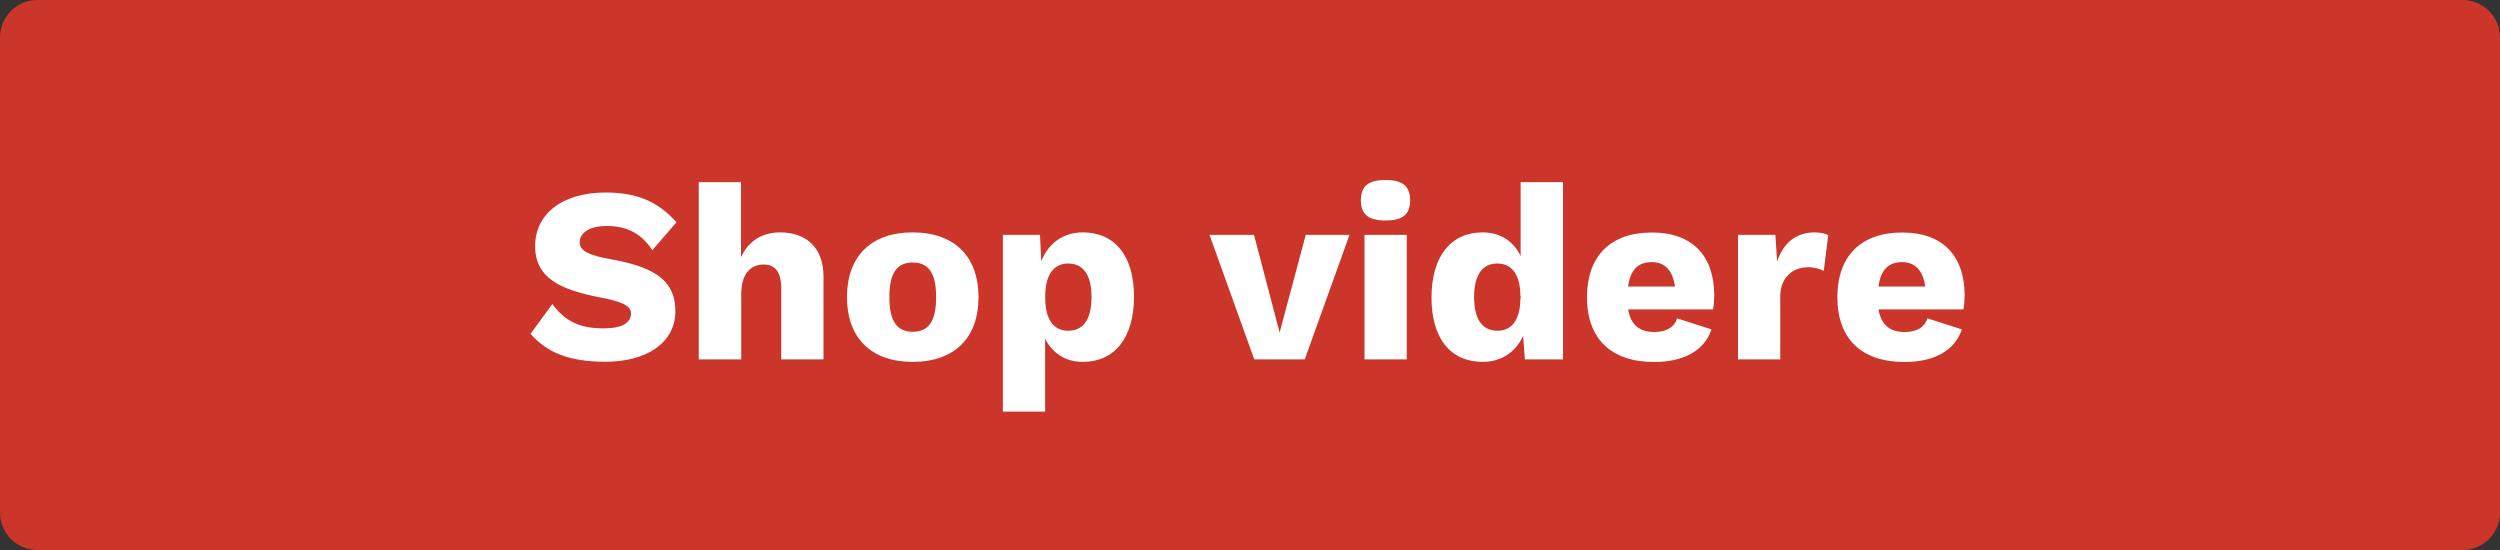 <?xml version="1.0" encoding="utf-8"?>
<!-- Generator: Adobe Illustrator 23.0.2, SVG Export Plug-In . SVG Version: 6.00 Build 0)  -->
<svg version="1.1" id="Layer_1" xmlns="http://www.w3.org/2000/svg" xmlns:xlink="http://www.w3.org/1999/xlink" x="0px" y="0px"
	 viewBox="0 0 200 44" style="enable-background:new 0 0 200 44;" xml:space="preserve">
<rect x="0" y="0" width="200" height="44" fill="#333333" stroke="none"/>
<style type="text/css">
	.st0{display:none;}
	.st1{display:inline;fill:#D400C5;}
	.st2{display:none;fill:#78BD55;}
	.st3{fill:#CC3529;}
	.st4{display:none;fill:#FFFFFF;}
	.st5{fill:#FFFFFF;}
</style>
<g class="st0">
	<rect x="0" class="st1" width="200" height="44"/>
</g>
<path class="st2" d="M197,44H3c-1.66,0-3-1.34-3-3V3c0-1.66,1.34-3,3-3h194c1.66,0,3,1.34,3,3v38C200,42.66,198.66,44,197,44z"/>
<path class="st3" d="M197,44H3c-1.66,0-3-1.34-3-3V3c0-1.66,1.34-3,3-3h194c1.66,0,3,1.34,3,3v38C200,42.66,198.66,44,197,44z"/>
<g>
	<path class="st4" d="M48.22,25.94v2.66H38.16V15.4h3.44v10.54H48.22z"/>
	<path class="st4" d="M65.51,24.46h-6.58c0.2,1.38,1,1.94,2.06,1.94c1,0,1.44-0.4,1.66-1.1l2.74,0.88c-0.56,1.74-2.18,2.62-4.5,2.62
		c-1.72,0-3-0.64-3.74-1.9c-0.72,1.22-2.26,1.9-4.5,1.9c-2.18,0-3.26-1-3.26-2.48c0-1.7,1.16-2.6,3.72-3.1l2.5-0.5v-0.5
		c0-0.94-0.52-1.48-1.54-1.48c-0.94,0-1.52,0.42-1.78,1.5l-2.76-0.7c0.34-1.9,1.82-3.14,4.56-3.14c1.52,0,2.72,0.52,3.48,1.46
		c0.76-0.94,1.88-1.46,3.24-1.46c3.14,0,4.78,2.02,4.78,4.8C65.59,23.68,65.55,24.16,65.51,24.46z M55.6,25.08V24.3l-1.42,0.32
		c-1.02,0.26-1.48,0.56-1.48,1.24c0,0.58,0.32,0.92,1.08,0.92C54.7,26.78,55.6,26.24,55.6,25.08z M58.9,22.8h3.56
		c-0.12-1.28-0.58-2.02-1.68-2.02C59.73,20.78,59.08,21.4,58.9,22.8z"/>
	<path class="st4" d="M77.53,29.38c0,2.32-2.24,3.52-5.62,3.52c-3.62,0-5.12-0.92-5.12-2.36c0-0.82,0.54-1.58,1.84-1.88
		c-0.86-0.38-1.52-1.04-1.52-2.08c0-0.96,0.66-1.7,1.62-2.04c-1.06-0.58-1.62-1.5-1.62-2.74c0-2.16,1.78-3.4,4.88-3.4
		c0.74,0,1.42,0.08,2,0.2c0.26-1.54,1.2-2.84,3.16-2.68l0.38,2.26c-1.26-0.18-2.04,0.24-2.34,0.86c1.1,0.58,1.68,1.52,1.68,2.76
		c0,2.16-1.78,3.38-4.88,3.38c-0.72,0-1.36-0.06-1.92-0.18c-0.46,0.12-0.64,0.34-0.64,0.7c0,0.44,0.38,0.68,1.04,0.68h3.42
		C76.19,26.38,77.53,27.38,77.53,29.38z M74.85,29.72c0-0.4-0.3-0.64-1.22-0.64h-2.74c-1.1,0-1.52,0.22-1.52,0.7
		c0,0.58,0.84,0.92,2.78,0.92C73.99,30.7,74.85,30.28,74.85,29.72z M70.5,21.8c0,0.88,0.6,1.44,1.48,1.44
		c0.88,0,1.48-0.56,1.48-1.44c0-0.88-0.6-1.46-1.48-1.46C71.11,20.34,70.5,20.92,70.5,21.8z"/>
	<path class="st4" d="M84.31,15.82c0-1.14,0.6-1.64,1.98-1.64c1.38,0,1.98,0.5,1.98,1.64c0,1.12-0.6,1.62-1.98,1.62
		C84.91,17.44,84.31,16.94,84.31,15.82z M87.99,28.6h-3.4v-10h3.4V28.6z"/>
	<path class="st4" d="M101.13,24.5l-1.6,1.8v2.3h-3.4V14.36h3.4v8.44l3.82-4.2h3.76l-3.68,3.92l3.9,6.08h-3.76L101.13,24.5z"/>
	<path class="st4" d="M118.41,18.6v10h-3.04l-0.1-1.86c-0.62,1.4-1.84,2.06-3.46,2.06c-2.04,0-3.42-1-3.42-3.52V18.6h3.4v5.82
		c0,1.36,0.5,1.78,1.38,1.78c1.06,0,1.84-0.7,1.84-2.3v-5.3H118.41z"/>
	<path class="st4" d="M128.11,18.62l-0.36,2.88c-0.26-0.16-0.74-0.3-1.26-0.3c-1.2,0-2.24,0.78-2.24,2.36v5.04h-3.4v-10h3l0.14,2.14
		c0.5-1.48,1.48-2.34,3.04-2.34C127.53,18.4,127.89,18.5,128.11,18.62z"/>
	<path class="st4" d="M139.47,18.6l-3.6,10h-4.06l-3.6-10h3.58l2.06,7.84l2.1-7.84H139.47z"/>
	<path class="st4" d="M150.09,24.58h-6.82c0.22,1.3,0.96,1.82,2.1,1.82c1,0,1.62-0.4,1.84-1.1l2.76,0.88
		c-0.58,1.74-2.28,2.62-4.6,2.62c-3.5,0-5.4-1.9-5.4-5.2s1.88-5.2,5.22-5.2c3.26,0,5,1.9,5,5.06
		C150.19,23.8,150.15,24.32,150.09,24.58z M143.27,22.74h3.76c-0.18-1.28-0.8-1.96-1.86-1.96
		C144.09,20.78,143.45,21.38,143.27,22.74z"/>
	<path class="st4" d="M162.11,21.94v6.66h-3.4v-5.72c0-1.42-0.58-1.88-1.42-1.88c-0.98,0-1.8,0.66-1.8,2.32v5.28h-3.4v-10h3.04
		l0.1,1.94c0.62-1.42,1.84-2.14,3.42-2.14C160.71,18.4,162.11,19.62,162.11,21.94z"/>
</g>
<g>
	<path class="st5" d="M54.12,17.78l-1.93,2.23c-0.88-1.31-1.99-1.93-3.66-1.93c-1.41,0-2.15,0.56-2.15,1.31
		c0,0.68,0.72,1.04,2.59,1.37c3.64,0.66,5.06,1.83,5.06,4.14c0,2.57-2.39,4.04-5.56,4.04c-3.11,0-4.74-0.8-6.03-2.23l1.75-2.39
		c1.08,1.49,2.35,1.95,4.1,1.95c1.47,0,2.19-0.44,2.19-1.2c0-0.62-0.76-0.96-2.55-1.29c-3.11-0.62-5.12-1.53-5.12-4.1
		c0-2.47,2.05-4.28,5.66-4.28C50.93,15.41,52.6,16.09,54.12,17.78z"/>
	<path class="st5" d="M65.88,22.12v6.63H62.5v-5.7c0-1.41-0.58-1.89-1.41-1.89c-0.98,0-1.79,0.68-1.79,2.35v5.24H55.9V14.57h3.38
		v6.01c0.6-1.31,1.69-1.99,3.15-1.99C64.49,18.6,65.88,19.81,65.88,22.12z"/>
	<path class="st5" d="M78.28,23.77c0,3.27-1.93,5.18-5.26,5.18c-3.33,0-5.26-1.91-5.26-5.18c0-3.27,1.93-5.18,5.26-5.18
		C76.35,18.6,78.28,20.51,78.28,23.77z M71.15,23.77c0,1.95,0.62,2.77,1.87,2.77s1.87-0.82,1.87-2.77c0-1.95-0.62-2.77-1.87-2.77
		S71.15,21.82,71.15,23.77z"/>
	<path class="st5" d="M90.72,23.73c0,3.3-1.55,5.22-4.1,5.22c-1.43,0-2.45-0.74-3.01-1.85v5.83h-3.38V18.79h2.97l0.1,2.11
		c0.54-1.37,1.69-2.31,3.33-2.31C89.21,18.6,90.72,20.49,90.72,23.73z M87.32,23.77c0-1.87-0.72-2.69-1.87-2.69
		c-1.13,0-1.83,0.88-1.83,2.59v0.2c0,1.65,0.66,2.59,1.83,2.59C86.6,26.46,87.32,25.64,87.32,23.77z"/>
	<path class="st5" d="M107.96,18.79l-3.58,9.96h-4.04l-3.58-9.96h3.56l2.05,7.81l2.09-7.81H107.96z"/>
	<path class="st5" d="M108.87,16.03c0-1.14,0.6-1.63,1.97-1.63c1.38,0,1.97,0.5,1.97,1.63c0,1.12-0.6,1.61-1.97,1.61
		C109.47,17.64,108.87,17.14,108.87,16.03z M112.54,28.75h-3.38v-9.96h3.38V28.75z"/>
	<path class="st5" d="M125.04,14.57v14.18h-3.05l-0.14-1.89c-0.56,1.25-1.69,2.09-3.23,2.09c-2.59,0-4.1-1.89-4.1-5.14
		c0-3.31,1.55-5.22,4.1-5.22c1.45,0,2.49,0.76,3.03,1.89v-5.91H125.04z M121.63,23.87l0.02,0.02v-0.26l-0.02,0.04
		c0-1.65-0.66-2.59-1.83-2.59c-1.15,0-1.87,0.82-1.87,2.69c0,1.87,0.72,2.69,1.87,2.69C120.94,26.46,121.63,25.58,121.63,23.87z"/>
	<path class="st5" d="M137.04,24.75h-6.79c0.22,1.29,0.96,1.81,2.09,1.81c1,0,1.61-0.4,1.83-1.09l2.75,0.88
		c-0.58,1.73-2.27,2.61-4.58,2.61c-3.49,0-5.38-1.89-5.38-5.18c0-3.29,1.87-5.18,5.2-5.18c3.25,0,4.98,1.89,4.98,5.04
		C137.14,23.97,137.1,24.49,137.04,24.75z M130.25,22.92H134c-0.18-1.27-0.8-1.95-1.85-1.95C131.07,20.97,130.43,21.56,130.25,22.92
		z"/>
	<path class="st5" d="M146.26,18.81l-0.36,2.87c-0.26-0.16-0.74-0.3-1.25-0.3c-1.19,0-2.23,0.78-2.23,2.35v5.02h-3.38v-9.96h2.99
		l0.14,2.13c0.5-1.47,1.47-2.33,3.03-2.33C145.68,18.6,146.04,18.69,146.26,18.81z"/>
	<path class="st5" d="M157.07,24.75h-6.79c0.22,1.29,0.96,1.81,2.09,1.81c1,0,1.61-0.4,1.83-1.09l2.75,0.88
		c-0.58,1.73-2.27,2.61-4.58,2.61c-3.49,0-5.38-1.89-5.38-5.18c0-3.29,1.87-5.18,5.2-5.18c3.25,0,4.98,1.89,4.98,5.04
		C157.17,23.97,157.13,24.49,157.07,24.75z M150.28,22.92h3.74c-0.18-1.27-0.8-1.95-1.85-1.95
		C151.09,20.97,150.46,21.56,150.28,22.92z"/>
</g>
</svg>
